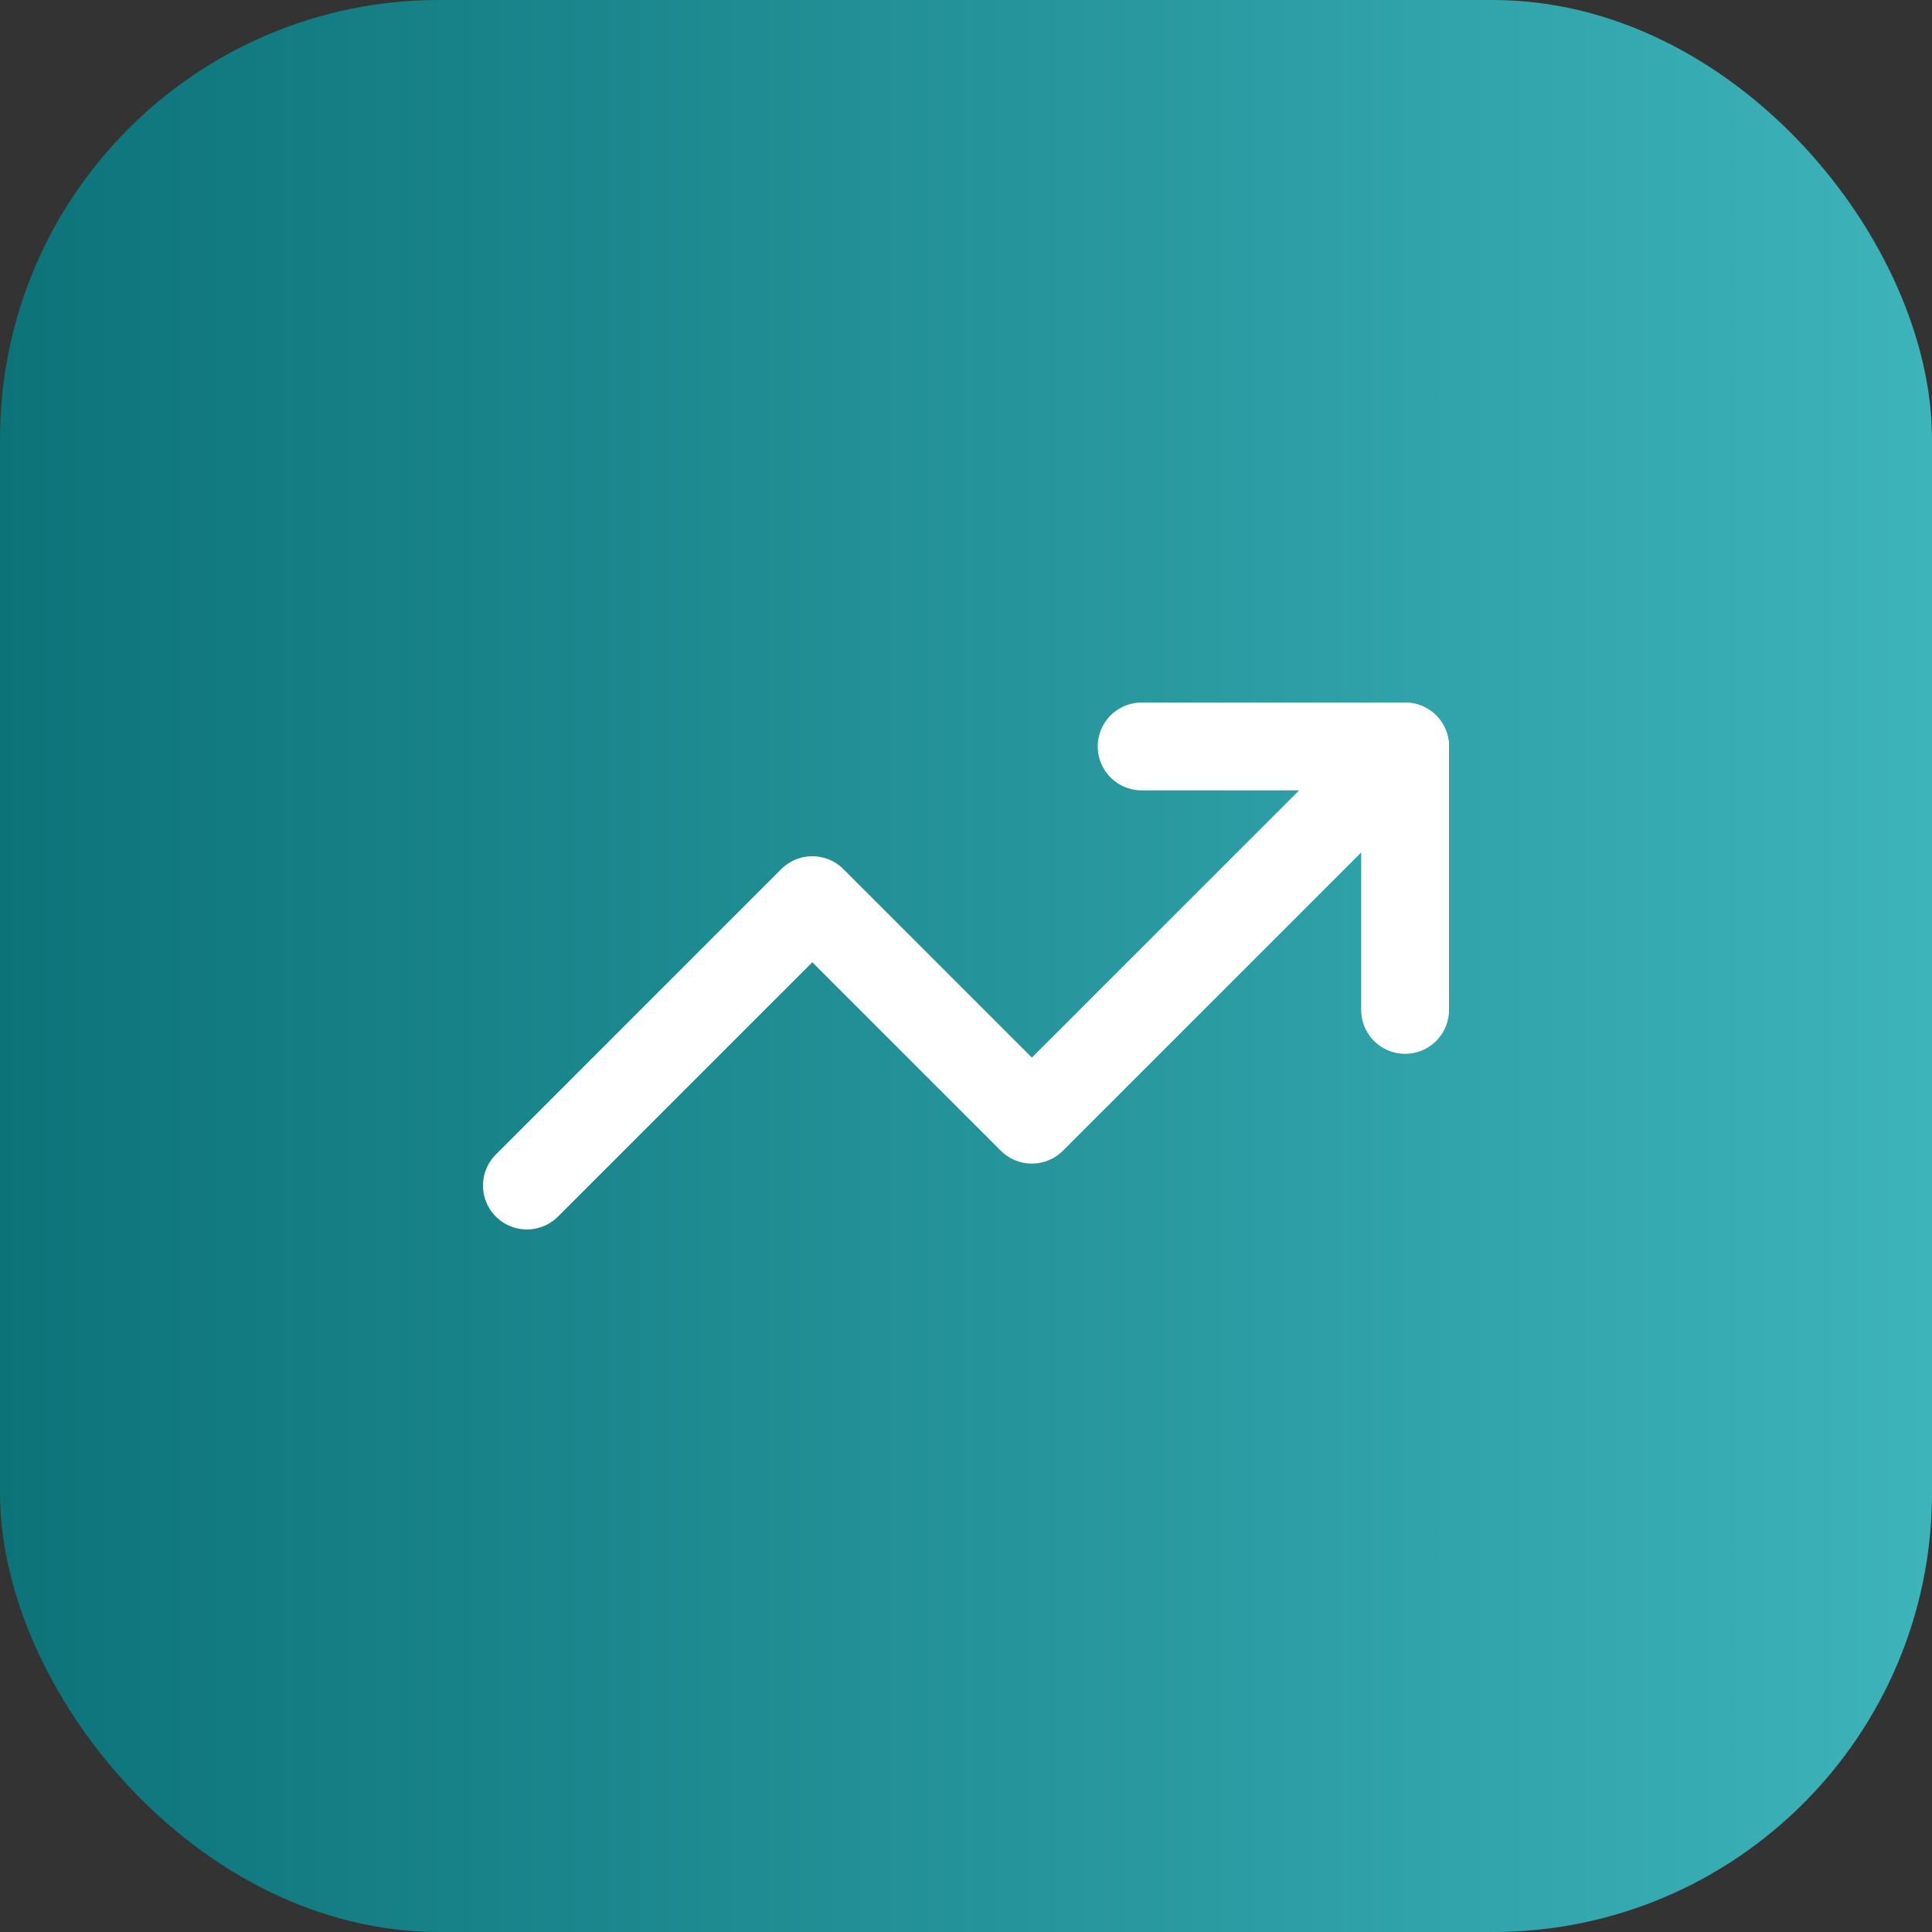 <svg width="44" height="44" viewBox="0 0 44 44" fill="none" xmlns="http://www.w3.org/2000/svg">
<rect x="0" y="0" width="44" height="44" fill="#333333" stroke="none"/>
<rect width="44" height="44" rx="10" fill="url(#paint0_linear_23_343)"/>
<path d="M26 17H32V23" stroke="white" stroke-width="2" stroke-linecap="round" stroke-linejoin="round"/>
<path d="M32 17L23.5 25.5L18.5 20.5L12 27" stroke="white" stroke-width="2" stroke-linecap="round" stroke-linejoin="round"/>
<defs>
<linearGradient id="paint0_linear_23_343" x1="0" y1="22" x2="44" y2="22" gradientUnits="userSpaceOnUse">
<stop stop-color="#0C7379"/>
<stop offset="1" stop-color="#3DB3BA"/>
</linearGradient>
</defs>
</svg>
